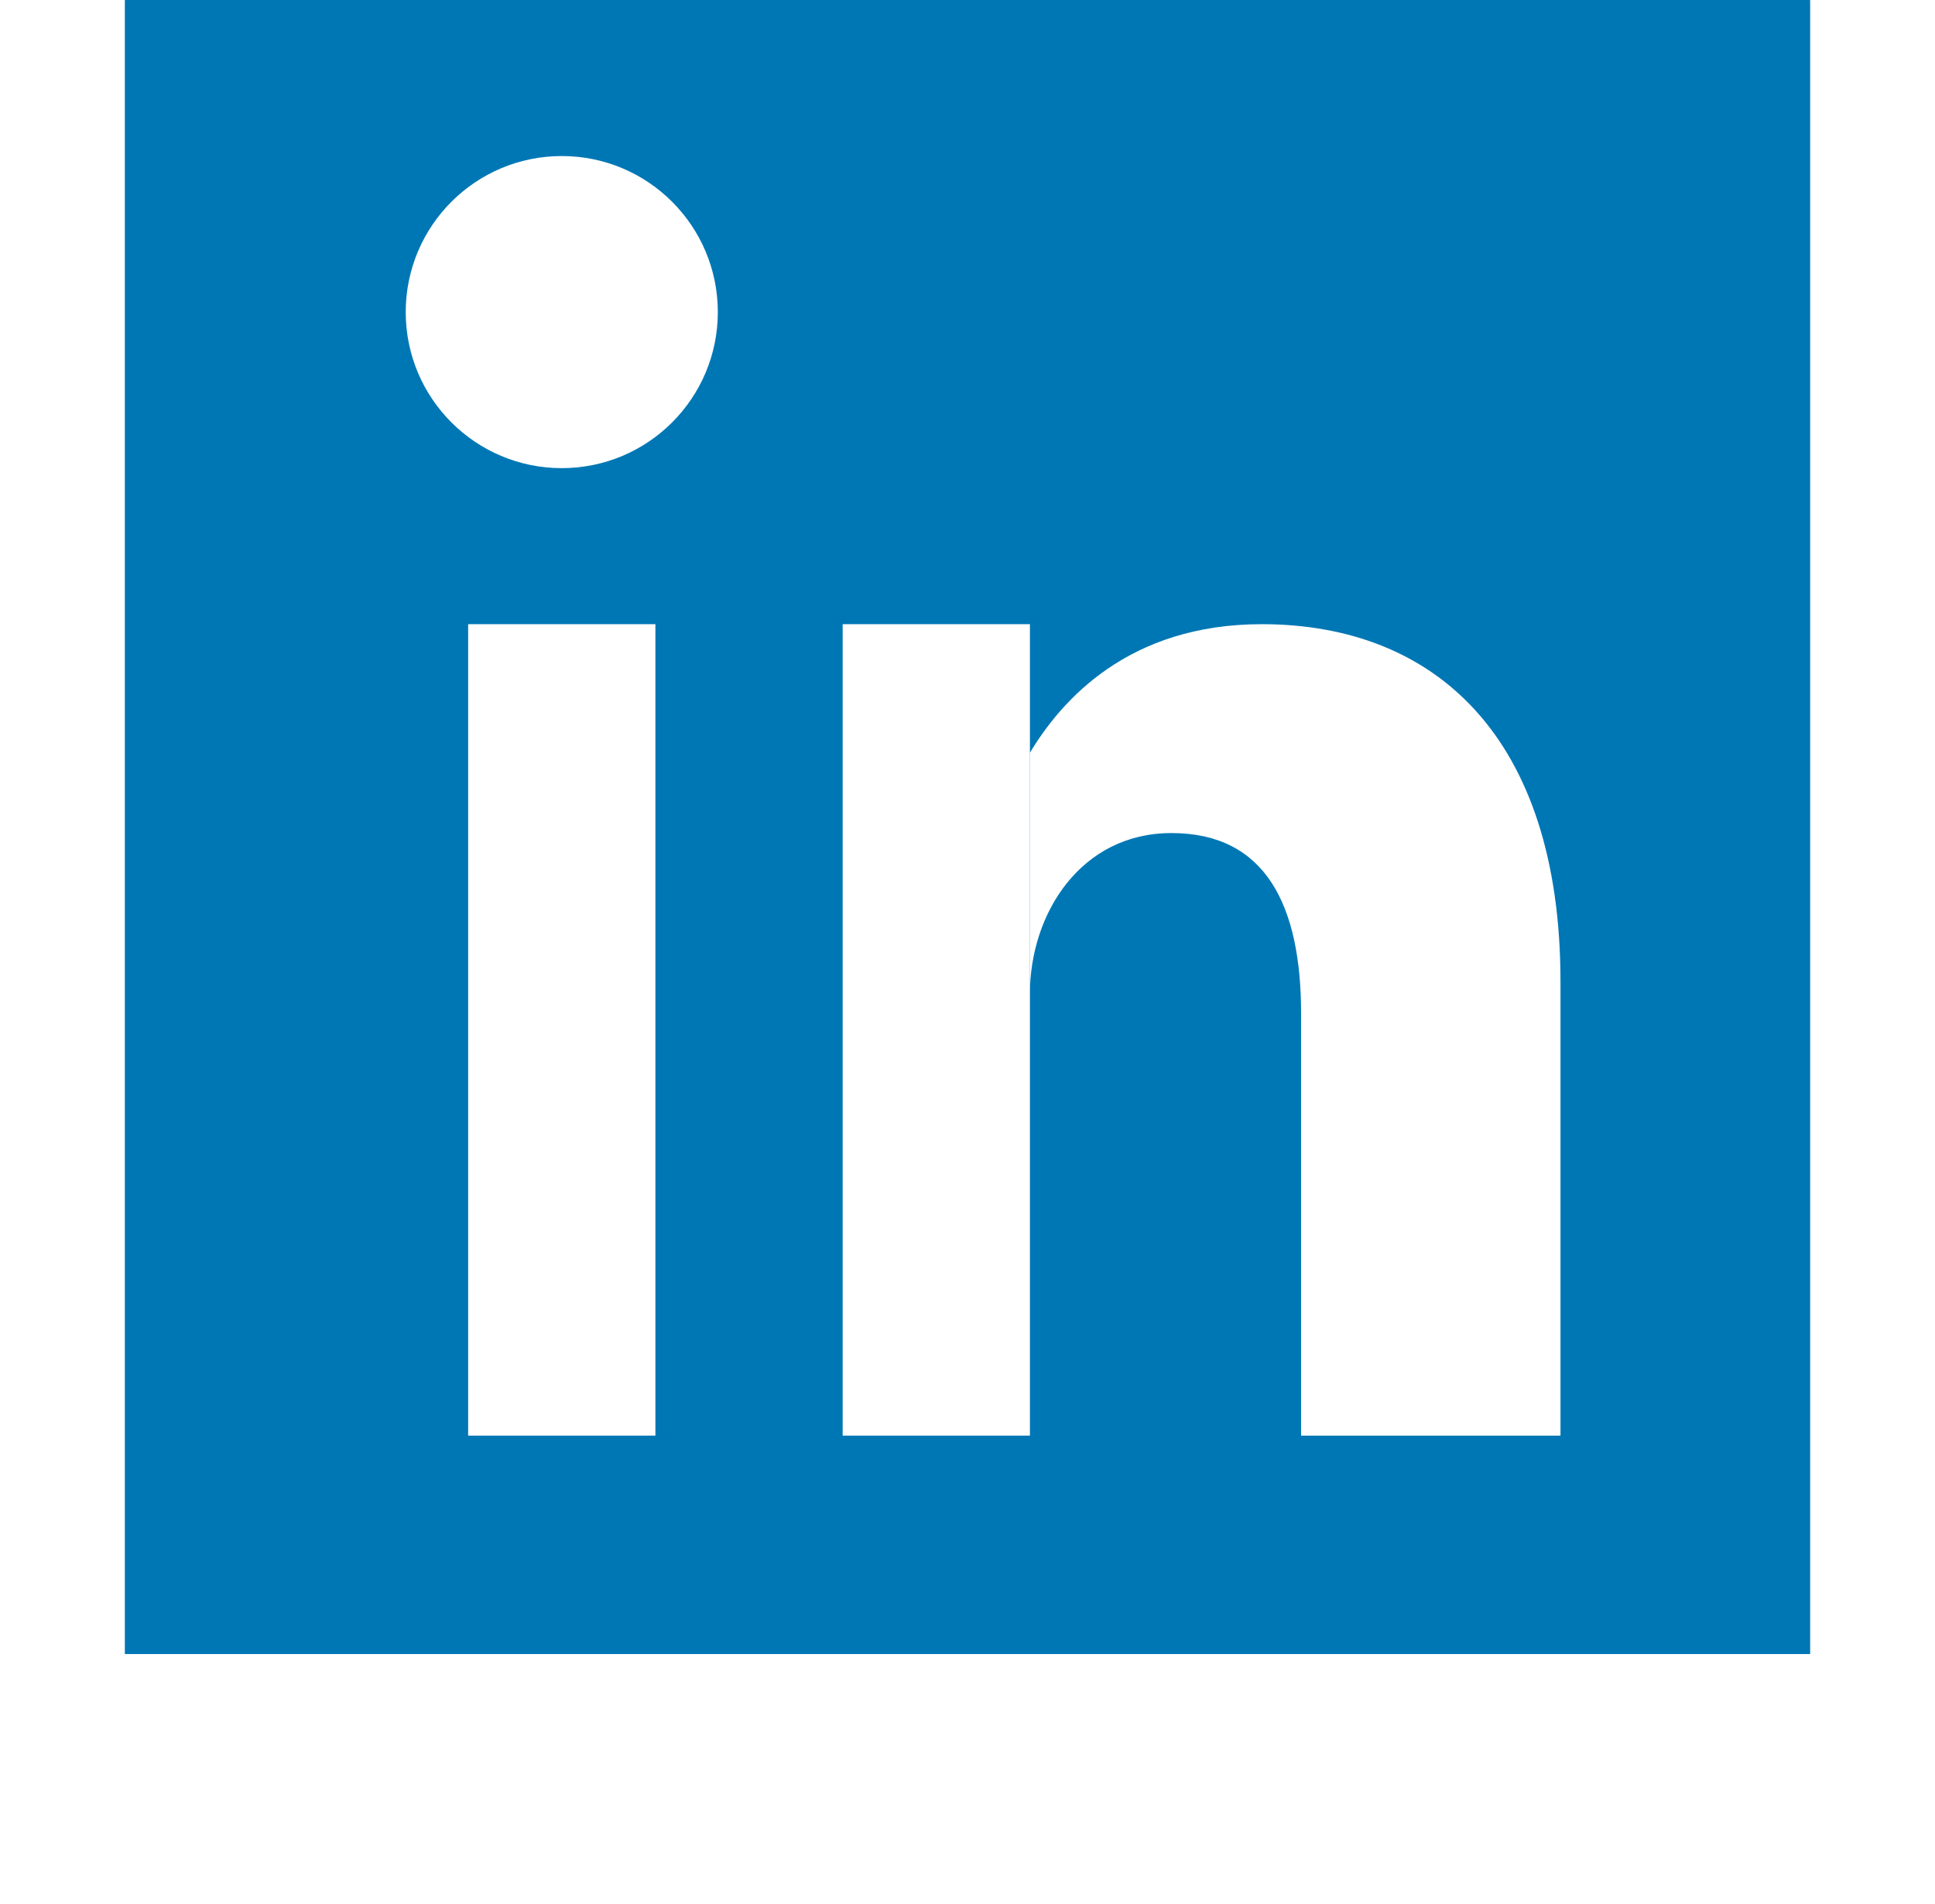 <svg xmlns="http://www.w3.org/2000/svg" width="62" height="61" viewBox="0 0 62 61" fill="none"><g filter="url(#filter0_d_1004_4)"><path d="M57.984 0H4.016C4.007 0 4 0.007 4 0.016V52.984C4 52.993 4.007 53 4.016 53H57.984C57.993 53 58 52.993 58 52.984V0.016C58 0.007 57.993 0 57.984 0Z" fill="#0077B5"></path><path d="M18 15C20.761 15 23 12.761 23 10C23 7.239 20.761 5 18 5C15.239 5 13 7.239 13 10C13 12.761 15.239 15 18 15Z" fill="white"></path><path d="M18 20V46V20ZM30 20V46V20Z" fill="white"></path><path d="M30 20V46M18 20V46V20Z" stroke="white" stroke-width="6"></path><path d="M33 31.842C33 29.267 34.637 26.693 37.533 26.693C40.556 26.693 41.689 29.01 41.689 32.485V46H50V31.455C50 23.604 45.97 20 40.43 20C36.148 20 34.007 22.445 33 24.119" fill="white"></path></g><defs><filter id="filter0_d_1004_4" x="0" y="0" width="62" height="61" color-interpolation-filters="sRGB"><feGaussianBlur stdDeviation="2"></feGaussianBlur></filter></defs></svg>